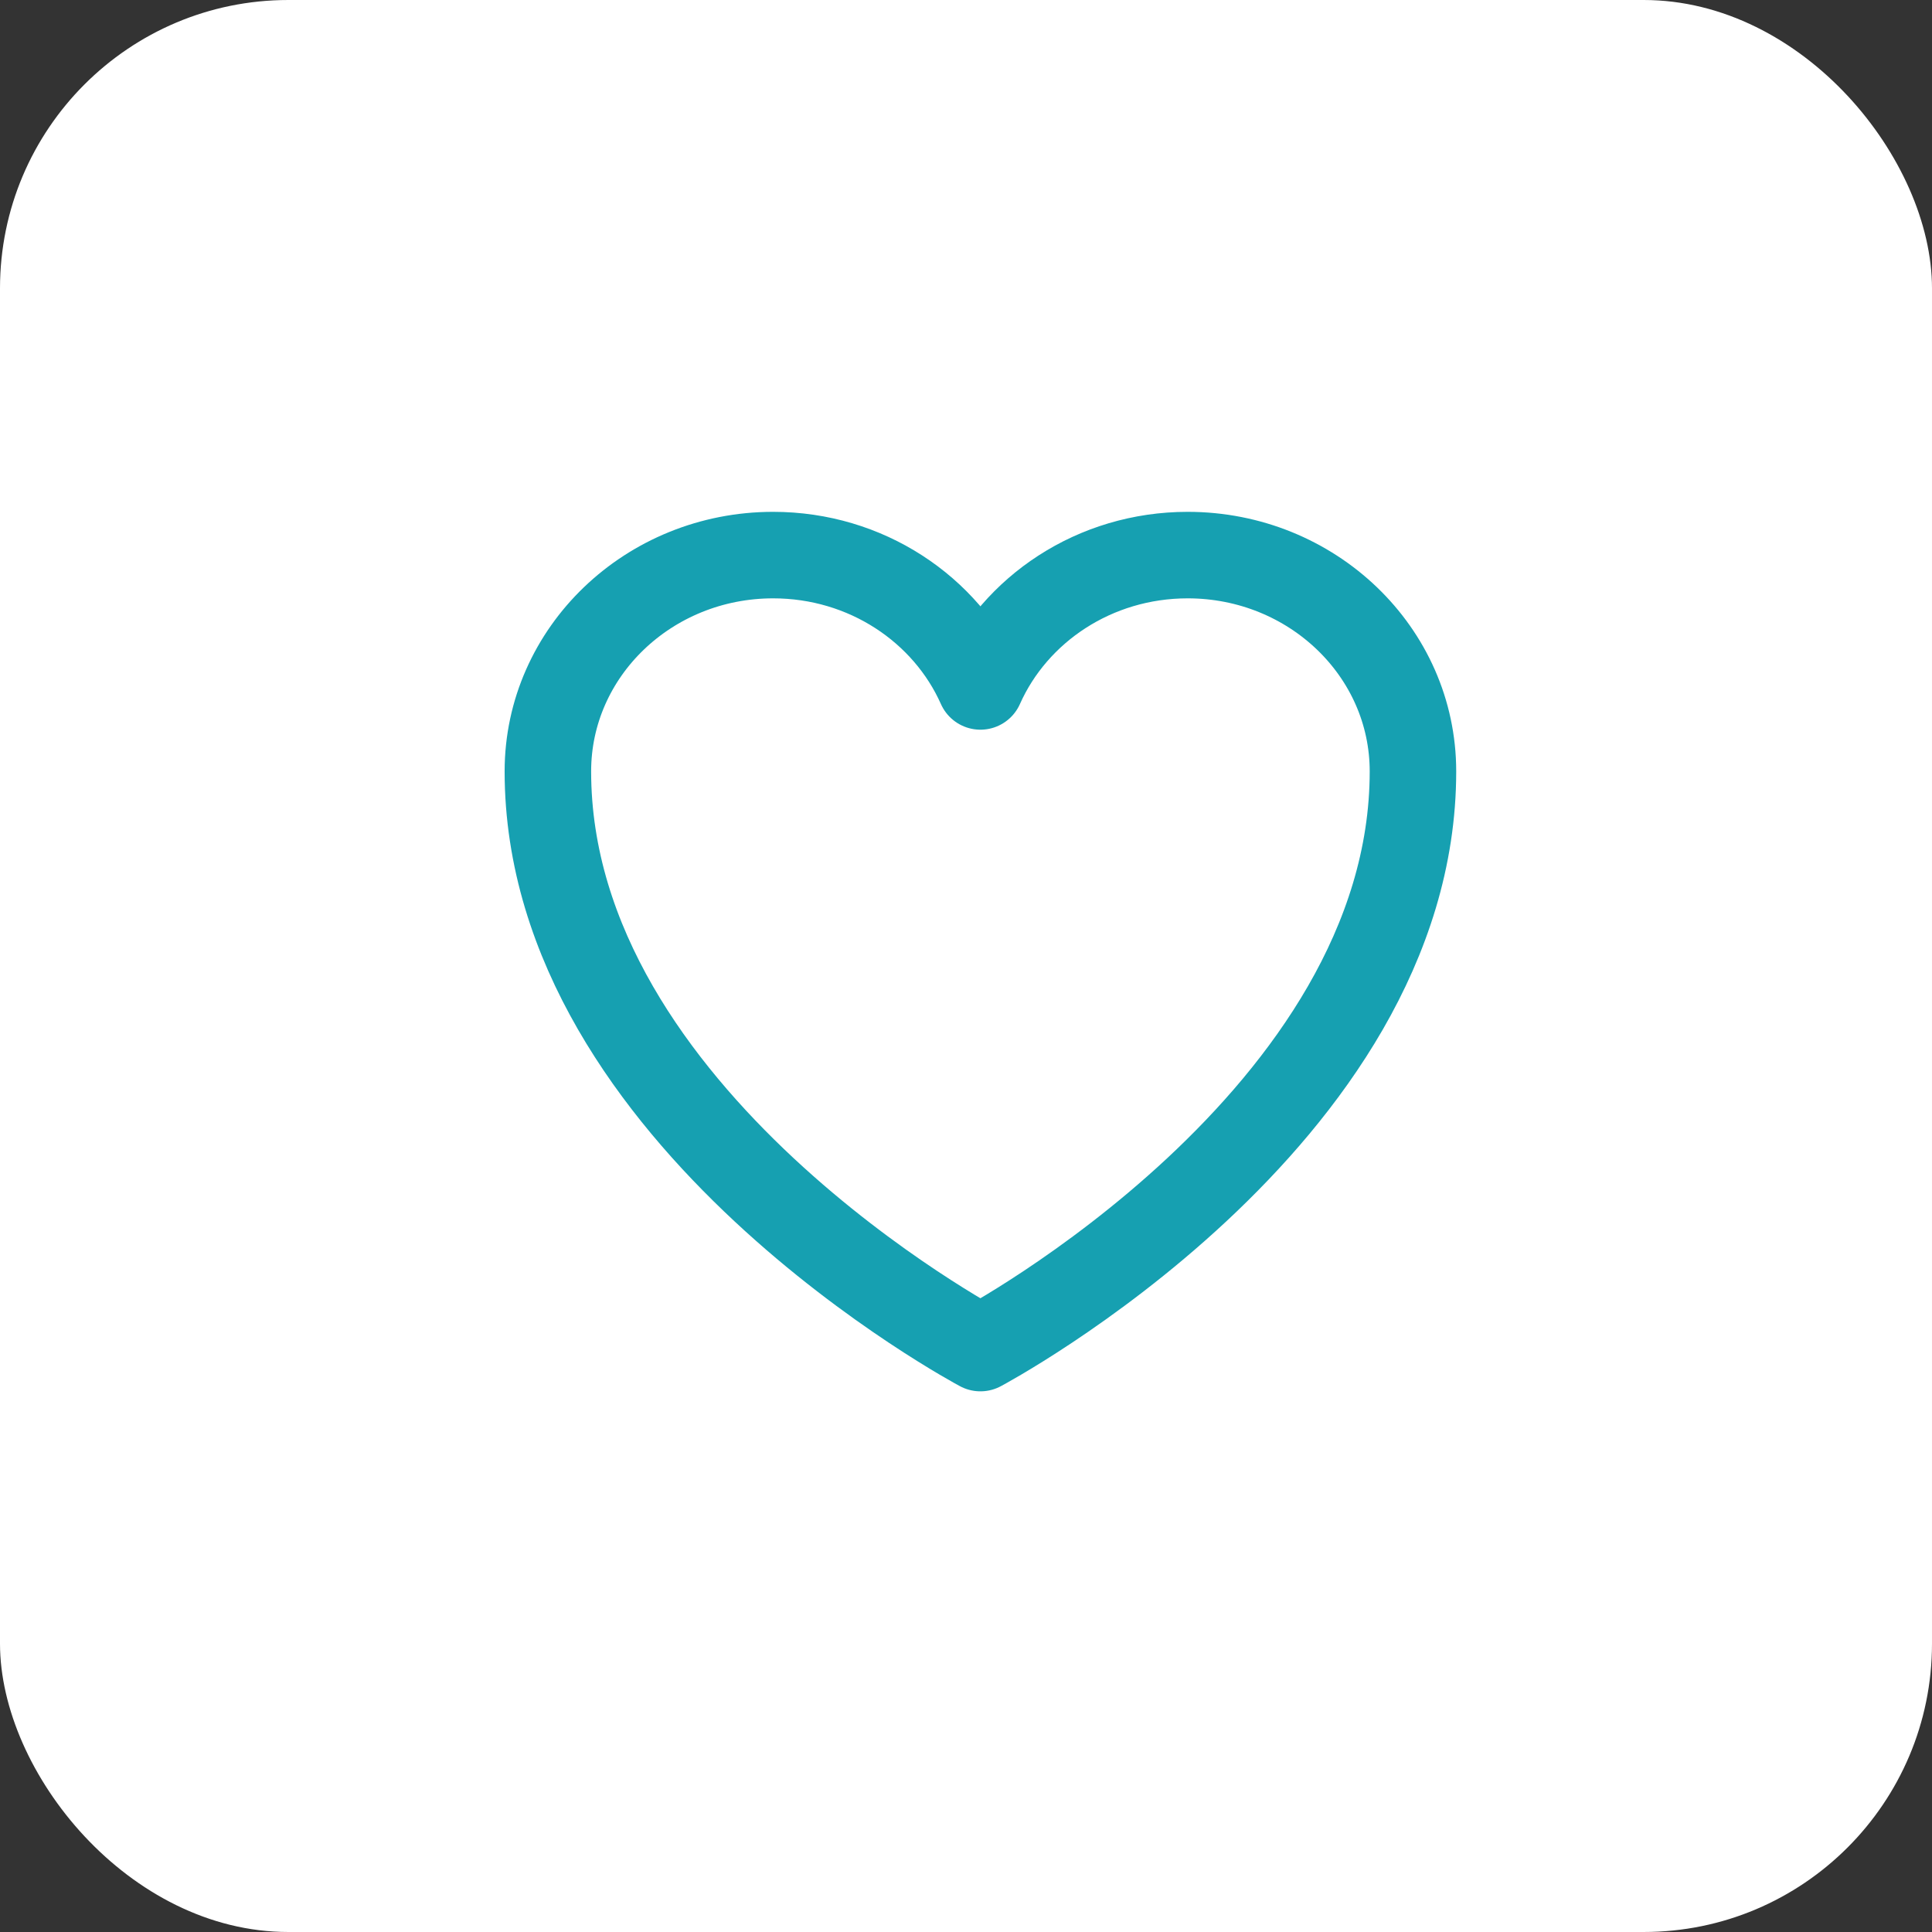 <svg width="67" height="67" viewBox="0 0 67 67" fill="none" xmlns="http://www.w3.org/2000/svg">
<rect x="0" y="0" width="67" height="67" fill="#333333" stroke="none"/>
<rect width="67" height="67" rx="10" fill="white"/>
<path d="M49 26.75C49 22.608 45.502 19.25 41.187 19.25C37.962 19.25 35.192 21.127 34 23.805C32.808 21.127 30.038 19.25 26.812 19.25C22.5 19.25 19 22.608 19 26.75C19 38.783 34 46.75 34 46.75C34 46.75 49 38.783 49 26.75Z" stroke="#16A0B1" stroke-width="3" stroke-linecap="round" stroke-linejoin="round"/>
</svg>
